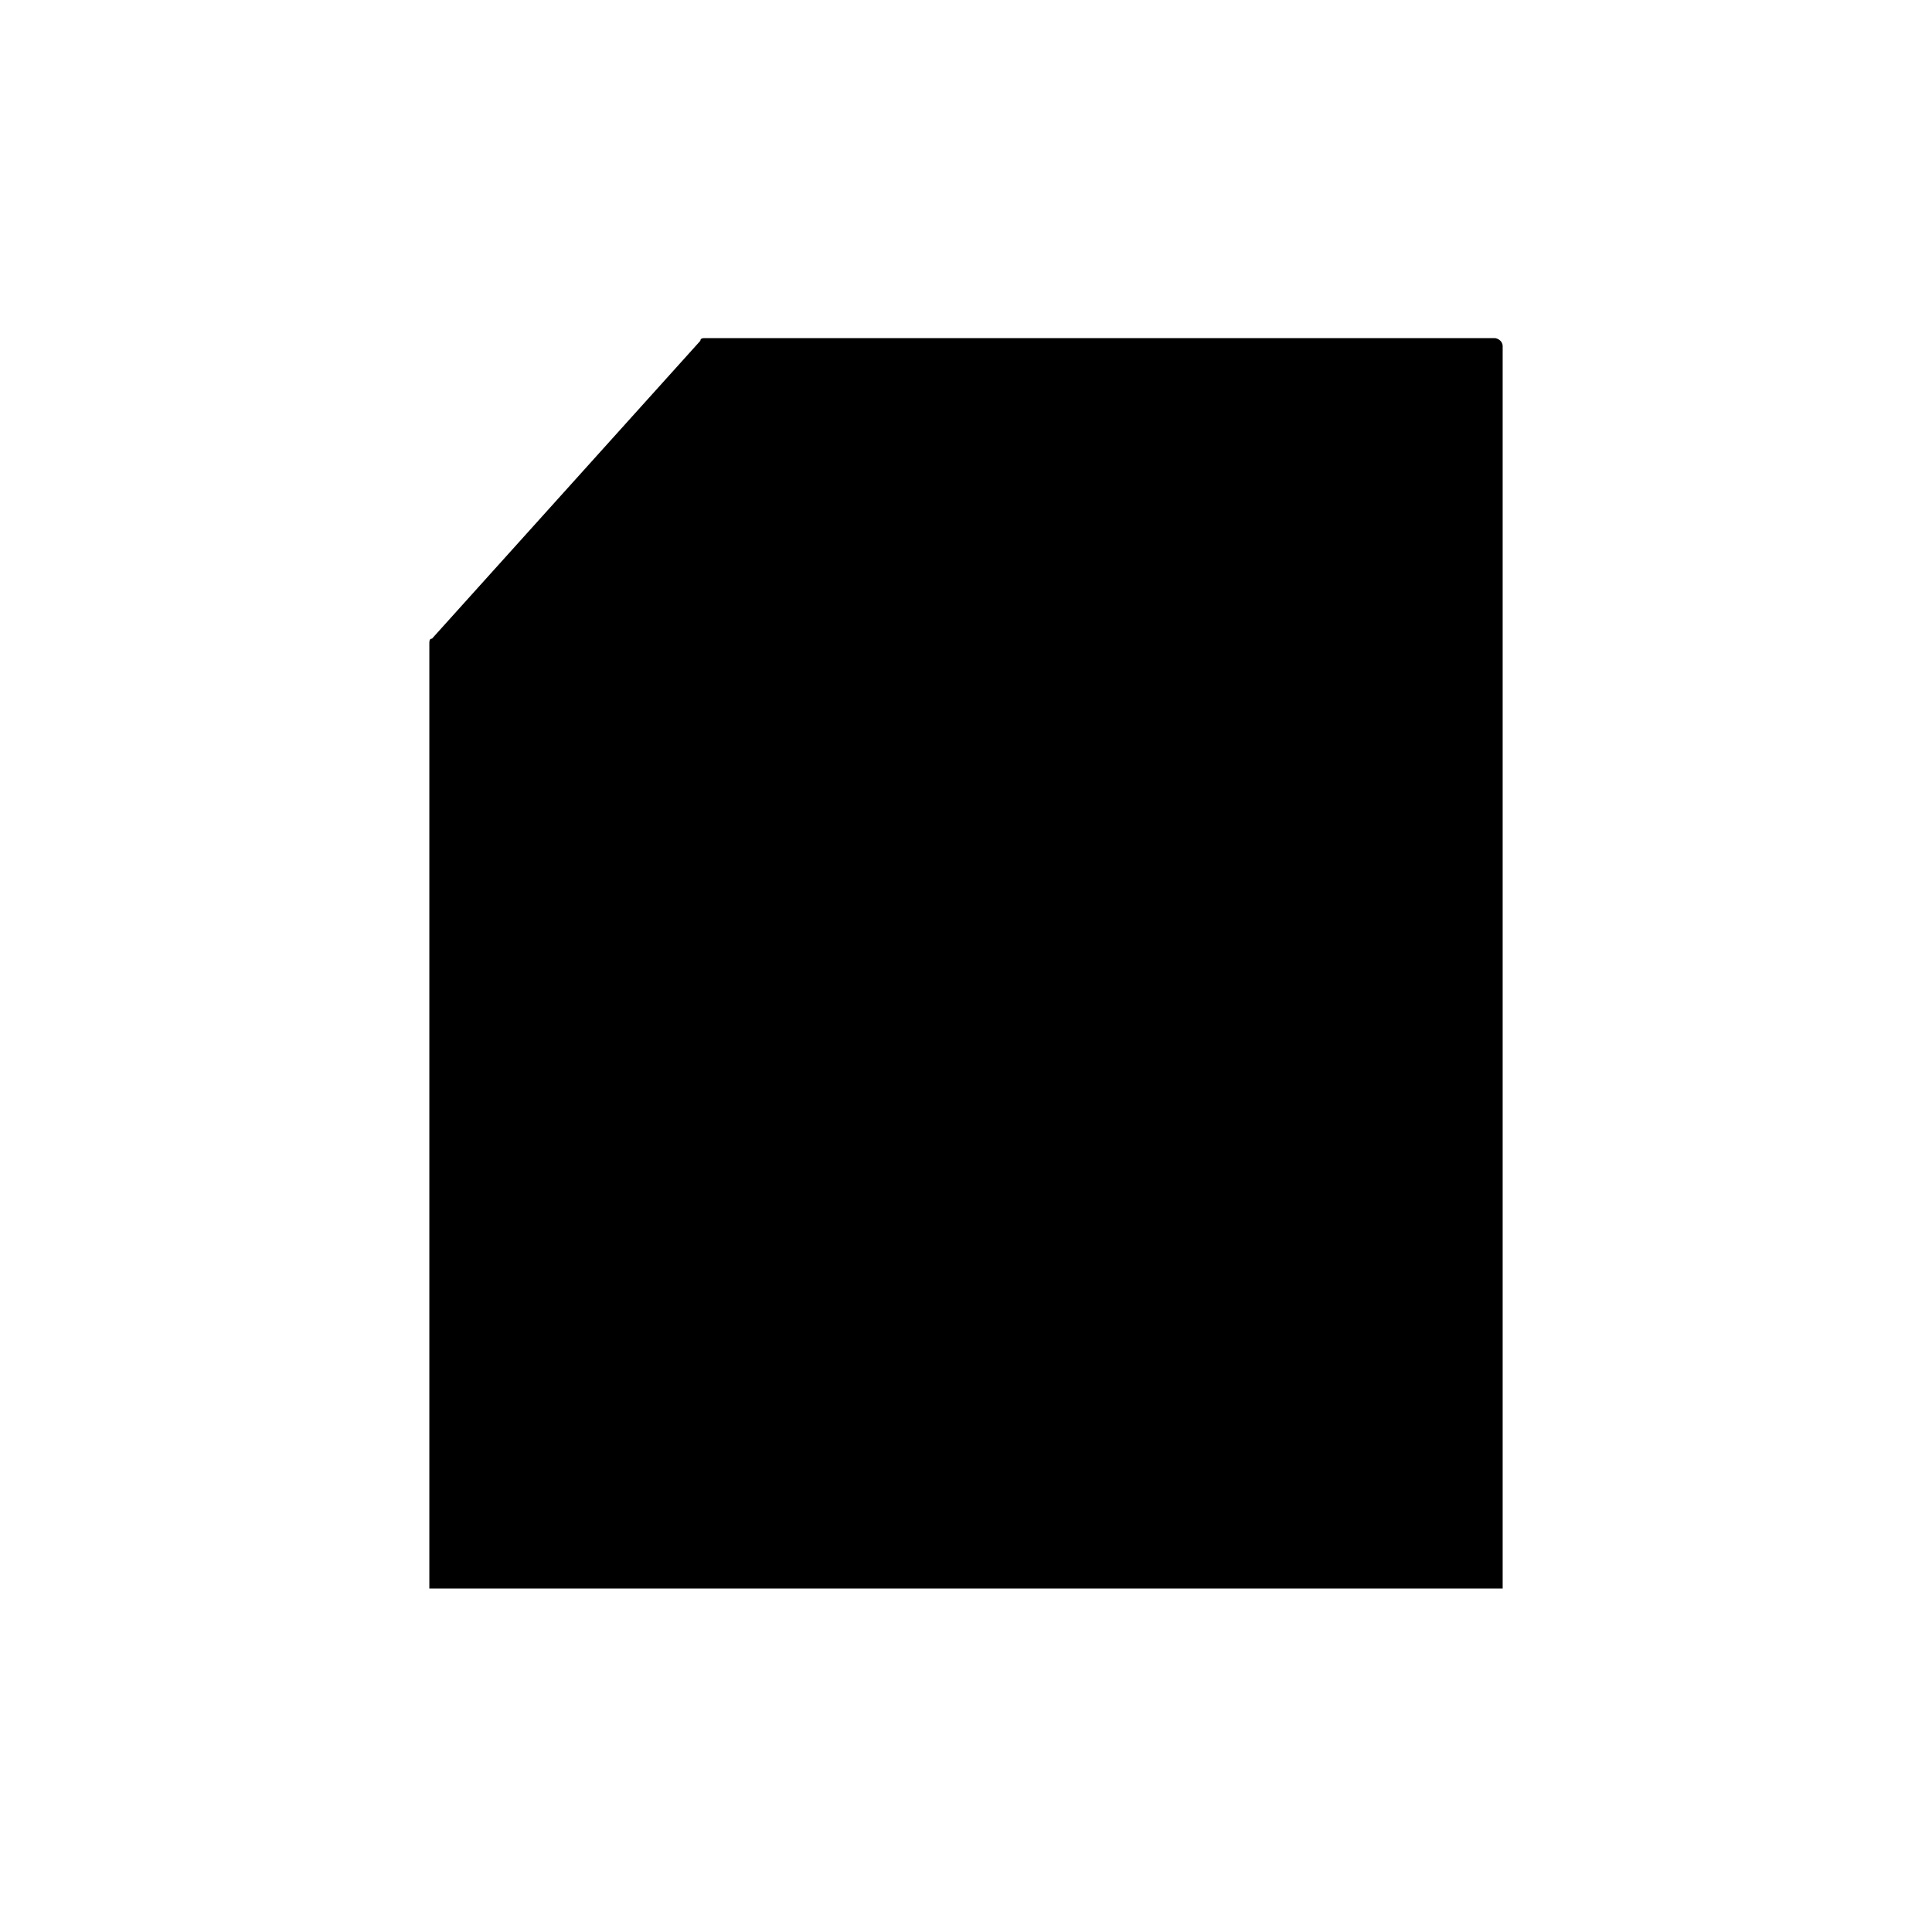 <svg x="0px" y="0px" viewBox="0 0 72 72" xml:space="preserve" class="ComparisonTable__icon"><style type="text/css">
	.st0{fill:#231E1F;}
	.st1{fill:none;stroke:#231E1F;stroke-width:2;stroke-miterlimit:1;}
	.st2{fill:#FFFFFF;}
	.st3{fill:#909195;}
	.st4{fill:#CDCECF;}
	.st5{fill:#65676B;}
	.st6{fill:none;stroke:#231E1F;stroke-width:2;stroke-linecap:round;stroke-linejoin:round;stroke-miterlimit:1;}
	.st7{fill:none;stroke:#060200;stroke-width:2;stroke-linejoin:round;stroke-miterlimit:10;}
	.st8{fill:#060201;}
	.st9{fill:none;stroke:#060201;stroke-width:2;stroke-miterlimit:1;}
	.st10{fill:none;stroke:#231E1F;stroke-miterlimit:1;}
	.st11{fill:none;stroke:#12100A;stroke-width:2;stroke-miterlimit:10;}
	.st12{fill:#12100A;}
	.st13{fill:none;stroke:#231E1F;stroke-width:2;stroke-linecap:round;stroke-linejoin:round;stroke-miterlimit:10;}
	.st14{fill:none;stroke:#231E1F;stroke-width:2;stroke-miterlimit:10;}
	.st15{fill:none;stroke:#12100B;stroke-width:2;stroke-miterlimit:10;}
	.st16{fill:none;stroke:#12100A;stroke-width:2;stroke-linejoin:round;}
	.st17{fill:none;stroke:#231E1F;stroke-width:2;stroke-linejoin:round;}
	.st18{fill:none;stroke:#231E1F;stroke-width:2;stroke-linejoin:round;stroke-miterlimit:10;}
	.st19{fill:none;stroke:#12100B;stroke-width:2;stroke-linecap:round;stroke-miterlimit:10;}
	.st20{opacity:0.7;}
	.st21{clip-path:url(#SVGID_2_);}
	.st22{opacity:0.2;}
	.st23{clip-path:url(#SVGID_4_);}
	.st24{opacity:0.5;}
	.st25{fill:none;stroke:#BCBAB9;stroke-width:2;stroke-miterlimit:10;}
	.st26{fill:none;stroke:#999291;stroke-width:2;stroke-miterlimit:10;}
	.st27{fill:none;stroke:#12100A;stroke-width:2;stroke-linejoin:round;stroke-miterlimit:10;}
	.st28{fill:none;stroke:#000000;stroke-width:2;stroke-linejoin:round;stroke-miterlimit:10;}
	.st29{fill:none;stroke:#000000;stroke-width:2;stroke-miterlimit:10;stroke-dasharray:4,4;}
	.st30{fill:none;stroke:#000000;stroke-width:2;stroke-miterlimit:10;}
	.st31{fill:none;stroke:#000000;stroke-width:2;stroke-miterlimit:10;stroke-dasharray:6,3;}
	.st32{fill:none;stroke:#010101;stroke-width:2;stroke-miterlimit:10;}
	.st33{opacity:0.25;clip-path:url(#SVGID_6_);}
	.st34{clip-path:url(#SVGID_8_);}
	.st35{clip-path:url(#SVGID_10_);}
	.st36{fill:none;stroke:#010101;stroke-width:2;stroke-linejoin:round;stroke-miterlimit:10;}
	.st37{fill:#010101;}
</style><g id="Super_Steady"></g><g id="Pro-grade_camera"></g><g id="HDR10_x2B__Certified"></g><g id="Eye_comport_display"></g><g id="One_UI"></g><g id="Ultrasonic_fingerprint"></g><g id="Super_Fast_Charging"></g><g id="Fast_Wireless_Charging_2.0"></g><g id="Wireless_Powershare_1_"></g><g id="Bixby"></g><g id="Bixby_Vision"></g><g id="Samsung_Knox"></g><g id="Autentication"></g><g id="Surround_sound"></g><g id="Hybrid_Sim"><path class="st16" d="M56,59.2V12.9c0,0,0,0,0,0c0-0.2-0.2-0.3-0.3-0.3H26.3c-0.1,0-0.2,0-0.2,0.1l-10,11.1C16,23.8,16,23.9,16,24 v35.2c0,0,0,0,0,0"></path><line class="st16" x1="9.5" y1="59.5" x2="62.5" y2="59.5"></line><g><line class="st16" x1="37.8" y1="18.9" x2="37.8" y2="28.2"></line><line class="st16" x1="43.1" y1="18.9" x2="43.1" y2="28.2"></line><line class="st16" x1="48.4" y1="18.9" x2="48.4" y2="28.2"></line></g></g><g id="Esim"></g><g id="Wireless_Dex"></g><g id="HDR"></g><g id="HDR_1_"></g><g id="Photo_and_Video_Bokeh"></g><g id="Super_Slow-mo"></g><g id="_x34_K_Recording"></g><g id="HDR10_x2B__Recording"></g><g id="AR_Doodle"></g><g id="_x33_D_Scanner"></g><g id="Quick_Measure"></g><g id="Storage"></g><g id="AP__x26__RAM"></g><g id="Custom_Filter"></g><g id="Ultra_Wide_Camera"></g><g id="Cinema-grade"></g><g id="Single_Take"></g><g id="Connectivity__x28_5G_x29_"></g><g id="Connectivity__x28_5G_x29__1_"></g><g id="Connectivity__x28_LTE_x29_"></g><g id="_x35_G"></g><g id="Zoom"></g><g id="_x38_K_to_snap"></g></svg>